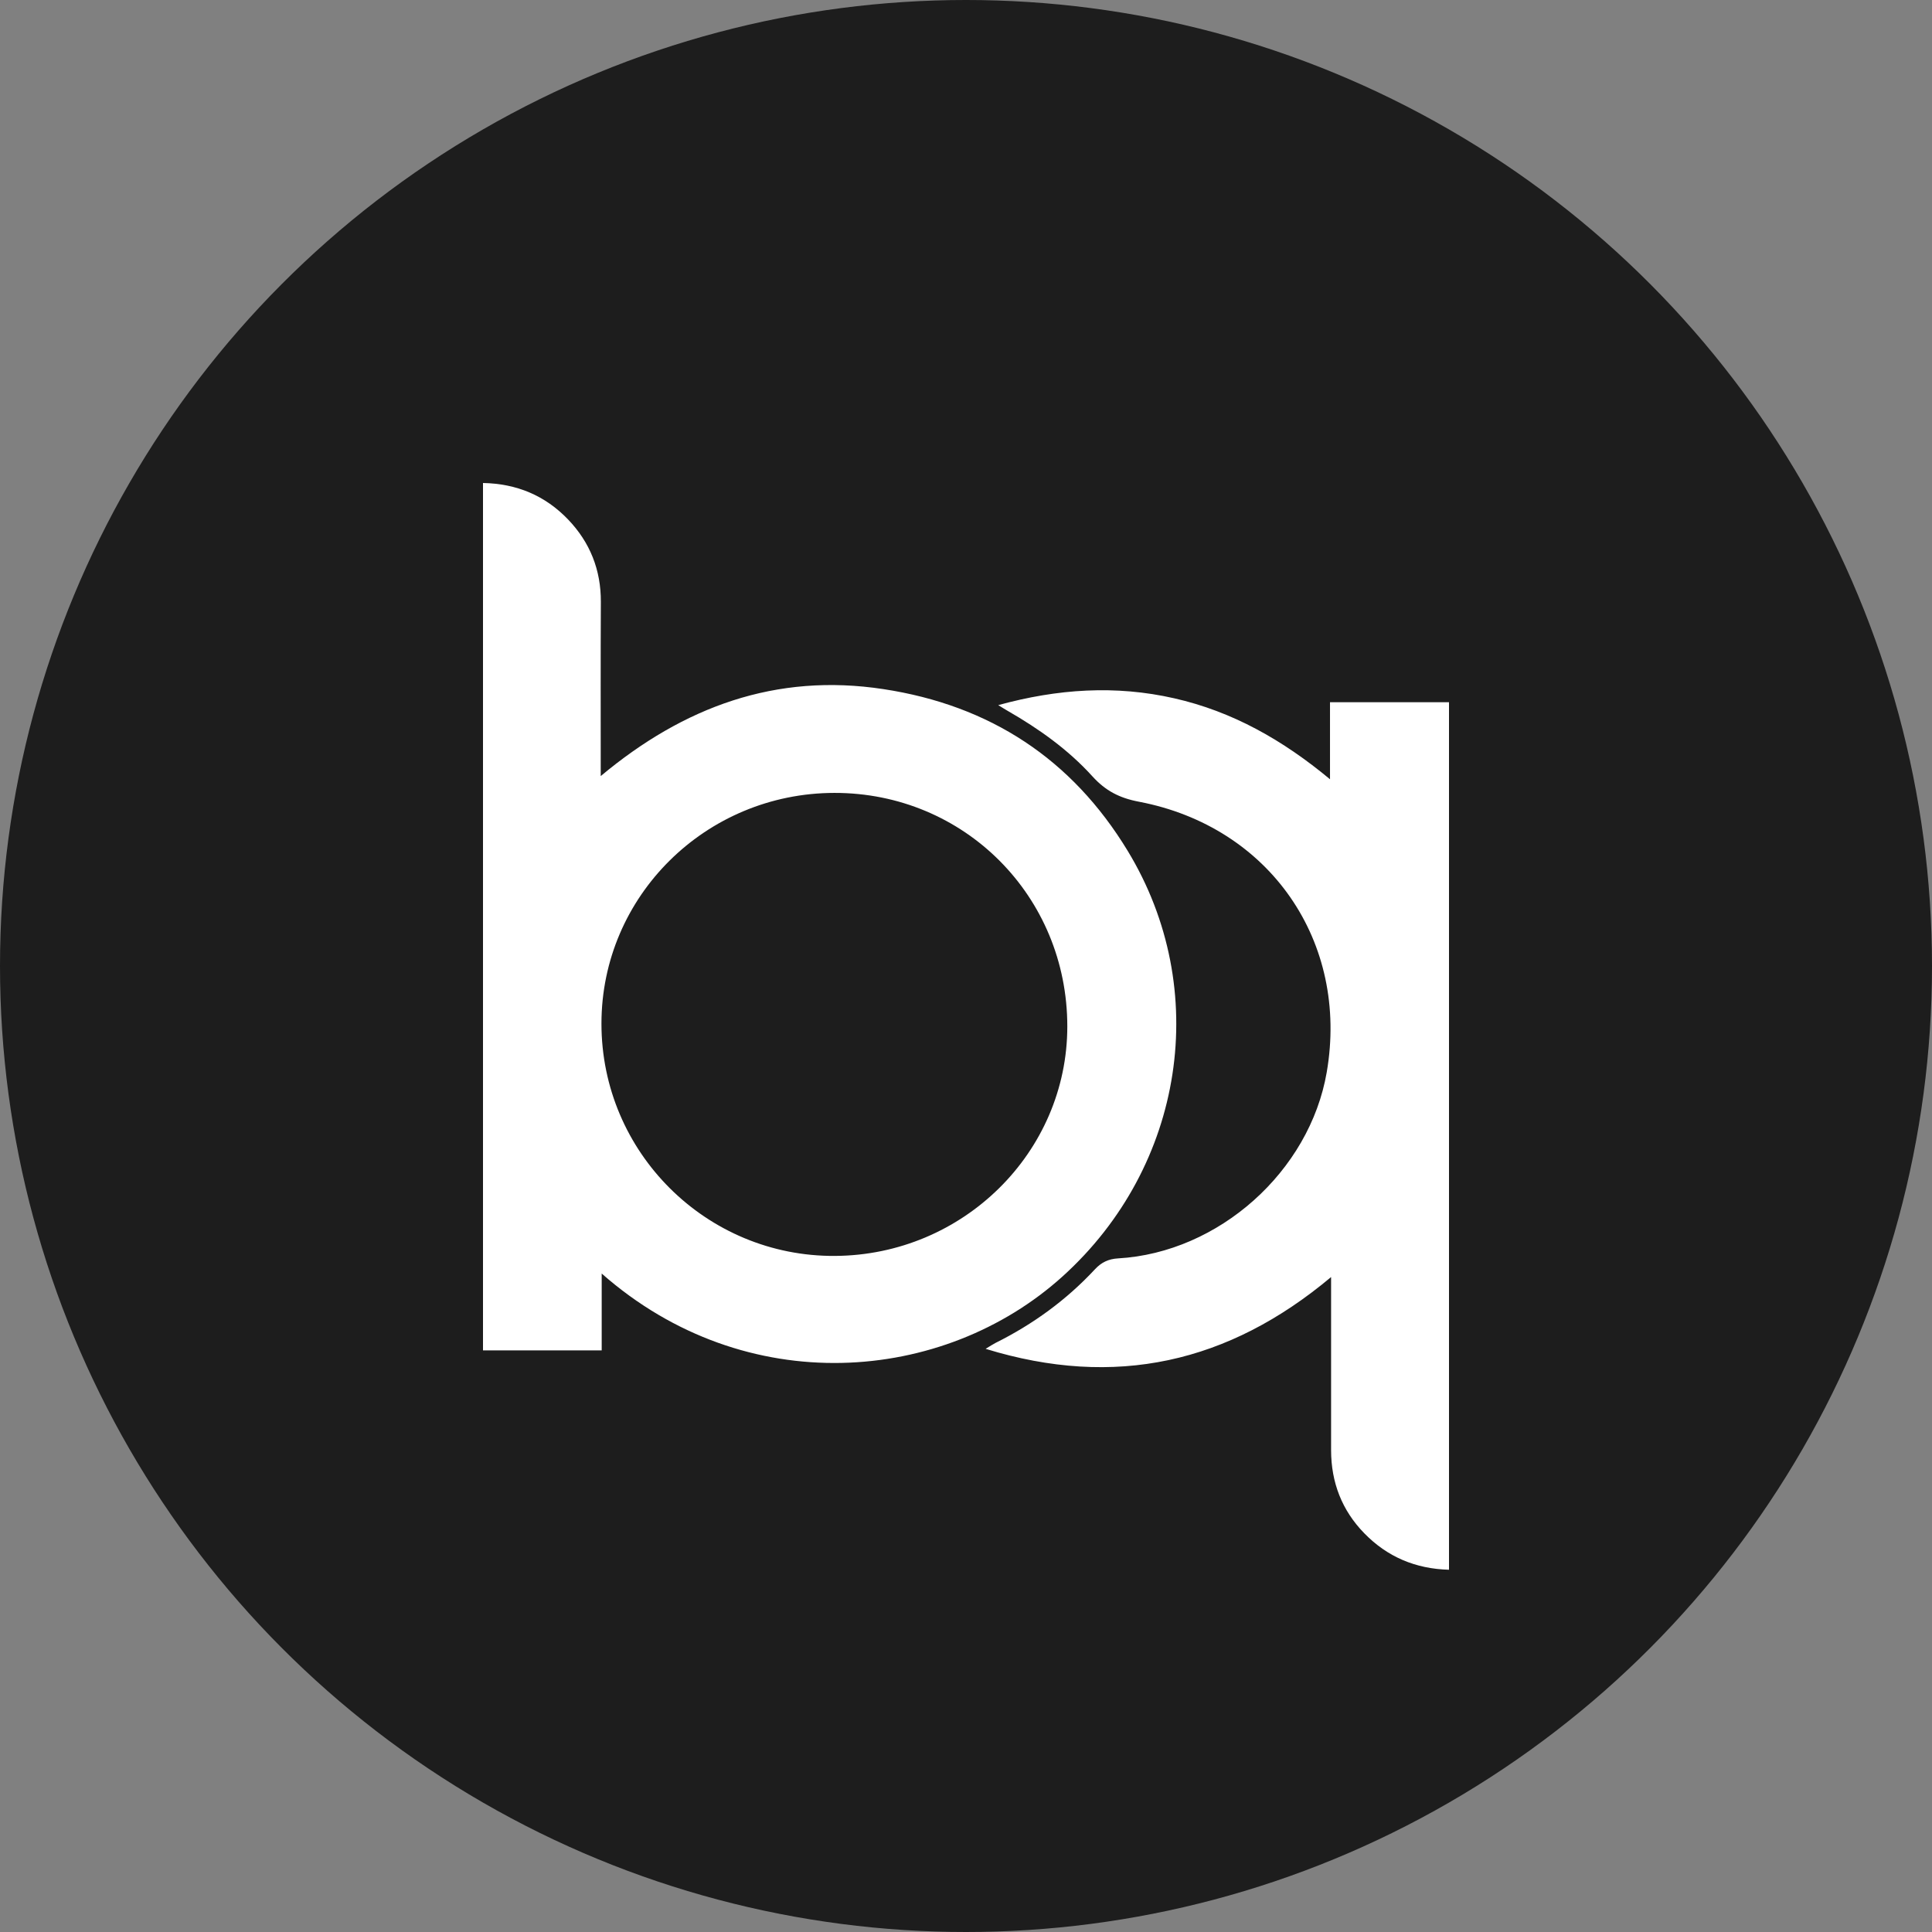<svg xmlns="http://www.w3.org/2000/svg" width="32" height="32" viewBox="0 0 32 32">
  <rect x="0" y="0" width="32" height="32" fill="#808080" stroke="none"/>
  <g fill="none" fill-rule="evenodd">
    <circle cx="16" cy="16" r="16" fill="#1D1D1D"/>
    <path fill="#FFF" d="M9.962,16.954 C9.961,19.087 11.7,20.816 13.831,20.802 C15.953,20.789 17.677,19.086 17.678,17.002 C17.679,14.843 15.971,13.13 13.82,13.133 C11.688,13.136 9.962,14.845 9.962,16.954 M9.966,21.094 L9.966,22.367 L8,22.367 L8,8 C8.559,8.01 9.031,8.209 9.41,8.605 C9.773,8.984 9.954,9.44 9.952,9.968 C9.947,10.915 9.95,11.862 9.95,12.854 C11.323,11.707 12.852,11.142 14.633,11.414 C16.398,11.683 17.754,12.572 18.677,14.091 C20.072,16.386 19.62,19.317 17.599,21.142 C15.628,22.922 12.353,23.197 9.966,21.094 Z M16.325,22.341 C16.403,22.294 16.444,22.266 16.487,22.244 C17.11,21.934 17.664,21.531 18.137,21.022 C18.242,20.909 18.36,20.852 18.518,20.843 C20.188,20.747 21.692,19.402 21.975,17.759 C22.347,15.6 21.035,13.693 18.865,13.279 C18.541,13.218 18.31,13.097 18.094,12.859 C17.694,12.417 17.209,12.072 16.692,11.775 C16.648,11.75 16.606,11.723 16.534,11.679 C17.518,11.409 18.477,11.345 19.449,11.566 C20.416,11.785 21.249,12.259 22.029,12.907 L22.029,11.631 L24,11.631 L24,26 C23.444,25.985 22.978,25.786 22.599,25.398 C22.226,25.017 22.048,24.553 22.047,24.022 C22.047,23.081 22.047,22.14 22.047,21.152 C20.349,22.575 18.471,23.001 16.325,22.341 Z"/>
  </g>
</svg>
